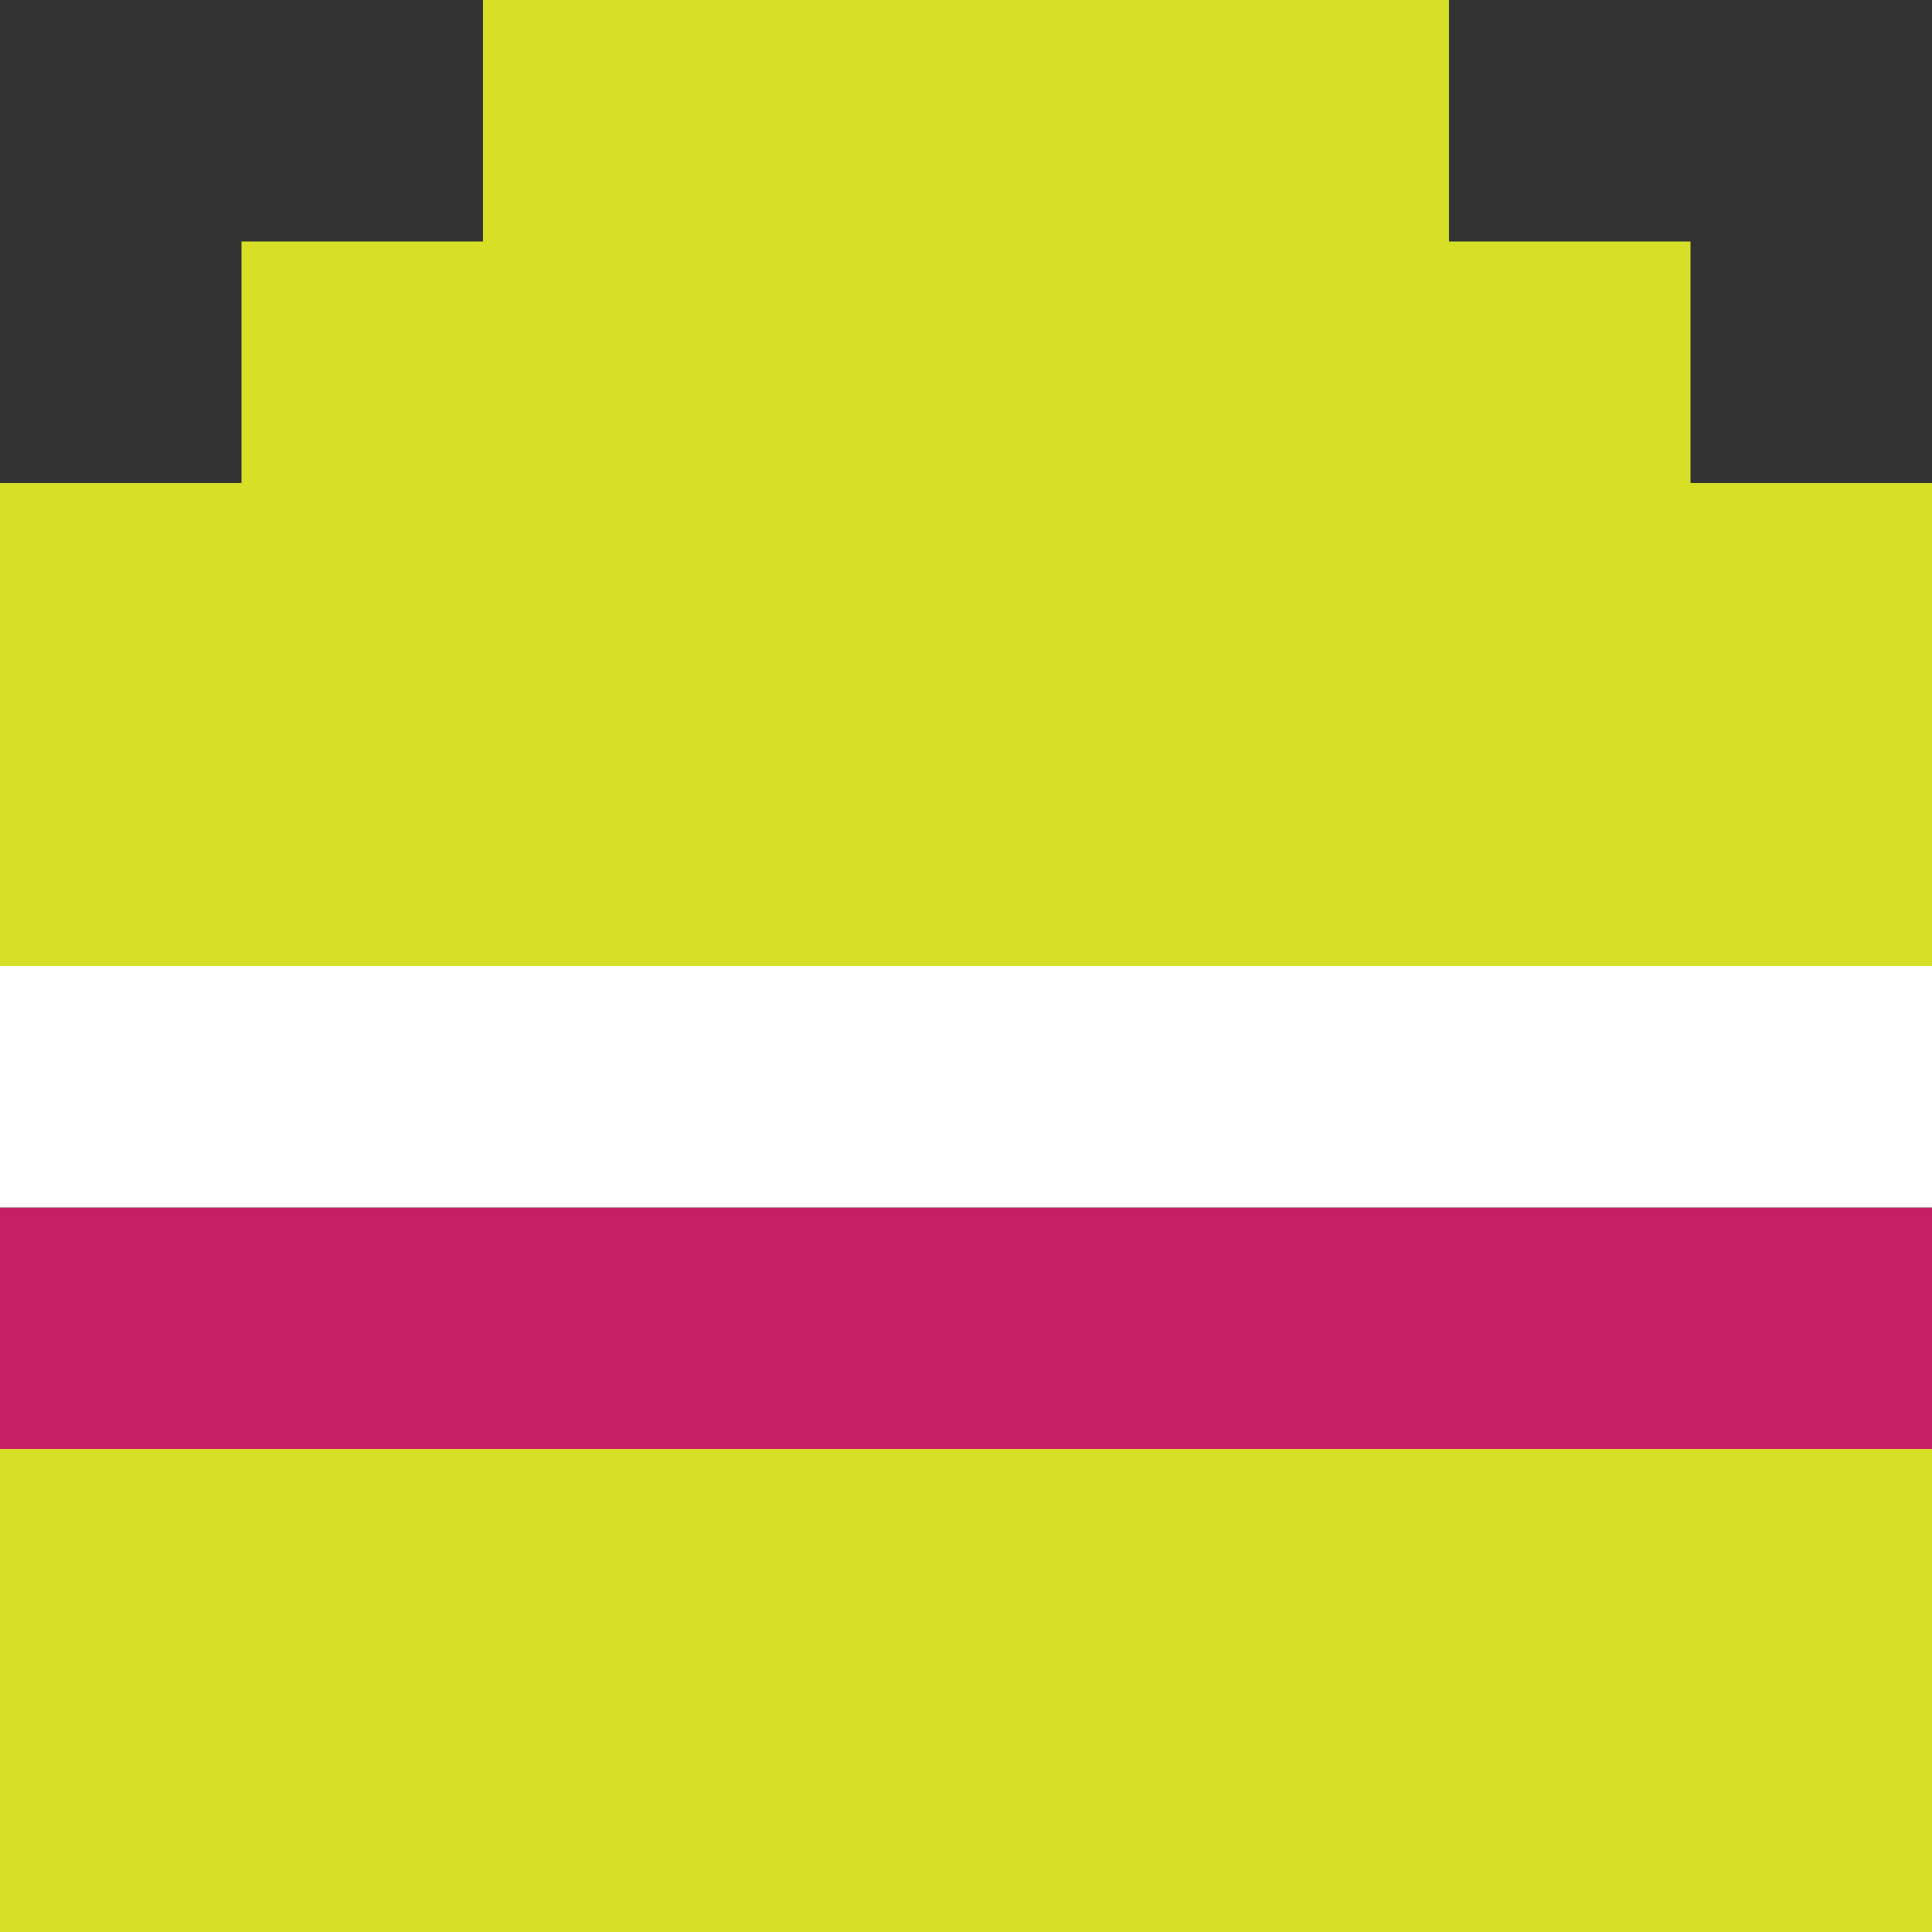 <?xml version="1.0" encoding="UTF-8" standalone="no"?>
<!-- Generator: Adobe Illustrator 24.0.0, SVG Export Plug-In . SVG Version: 6.00 Build 0)  -->

<svg
   version="1.1"
   id="Layer_1"
   x="0px"
   y="0px"
   viewBox="0 0 144 144"
   xml:space="preserve"
   sodipodi:docname="GameOn_Website_Buttons-EatDrinkPlay.svg"
   width="144"
   height="144"
   xmlns:inkscape="http://www.inkscape.org/namespaces/inkscape"
   xmlns:sodipodi="http://sodipodi.sourceforge.net/DTD/sodipodi-0.dtd"
   xmlns="http://www.w3.org/2000/svg"
   xmlns:svg="http://www.w3.org/2000/svg"><rect x="0" y="0" width="144" height="144" fill="#333333" stroke="none"/><defs
   id="defs790" /><sodipodi:namedview
   id="namedview788"
   pagecolor="#505050"
   bordercolor="#ffffff"
   borderopacity="1"
   inkscape:showpageshadow="0"
   inkscape:pageopacity="0"
   inkscape:pagecheckerboard="1"
   inkscape:deskcolor="#505050"
   showgrid="false" />
<style
   type="text/css"
   id="style397">
	.st0{fill:#00A79D;}
	.st1{fill:#D7DF27;}
	.st2{font-family:'CeraPro-Black';}
	.st3{font-size:72px;}
	.st4{fill:#C61F65;}
	.st5{fill:#FFFFFF;}
</style>






<g
   id="g419"
   inkscape:export-filename="..\Desktop\Code\Git\gameon\Website\Images\g419.svg"
   inkscape:export-xdpi="96"
   inkscape:export-ydpi="96"
   transform="translate(-76.5,-138.15)">
	<polygon
   class="st1"
   points="94.5,282.15 112.5,282.15 130.5,282.15 148.5,282.15 166.5,282.15 184.5,282.15 202.5,282.15 220.5,282.15 220.5,264.15 220.5,246.15 202.5,246.15 184.5,246.15 166.5,246.15 148.5,246.15 130.5,246.15 112.5,246.15 94.5,246.15 76.5,246.15 76.5,264.15 76.5,282.15 "
   id="polygon411" />
	<polygon
   class="st4"
   points="112.5,246.15 130.5,246.15 148.5,246.15 166.5,246.15 184.5,246.15 202.5,246.15 220.5,246.15 220.5,228.15 202.5,228.15 184.5,228.15 166.5,228.15 148.5,228.15 130.5,228.15 112.5,228.15 94.5,228.15 76.5,228.15 76.5,246.15 94.5,246.15 "
   id="polygon413" />
	<polygon
   class="st5"
   points="112.5,228.15 130.5,228.15 148.5,228.15 166.5,228.15 184.5,228.15 202.5,228.15 220.5,228.15 220.5,210.15 202.5,210.15 184.5,210.15 166.5,210.15 148.5,210.15 130.5,210.15 112.5,210.15 94.5,210.15 76.5,210.15 76.5,228.15 94.5,228.15 "
   id="polygon415" />
	<polygon
   class="st1"
   points="94.5,174.15 76.5,174.15 76.5,192.15 76.5,210.15 94.5,210.15 112.5,210.15 130.5,210.15 148.5,210.15 166.5,210.15 184.5,210.15 202.5,210.15 220.5,210.15 220.5,192.15 220.5,174.15 202.5,174.15 202.5,156.15 184.5,156.15 184.5,138.15 166.5,138.15 148.5,138.15 130.5,138.15 112.5,138.15 112.5,156.15 94.5,156.15 "
   id="polygon417" />
</g>













</svg>
